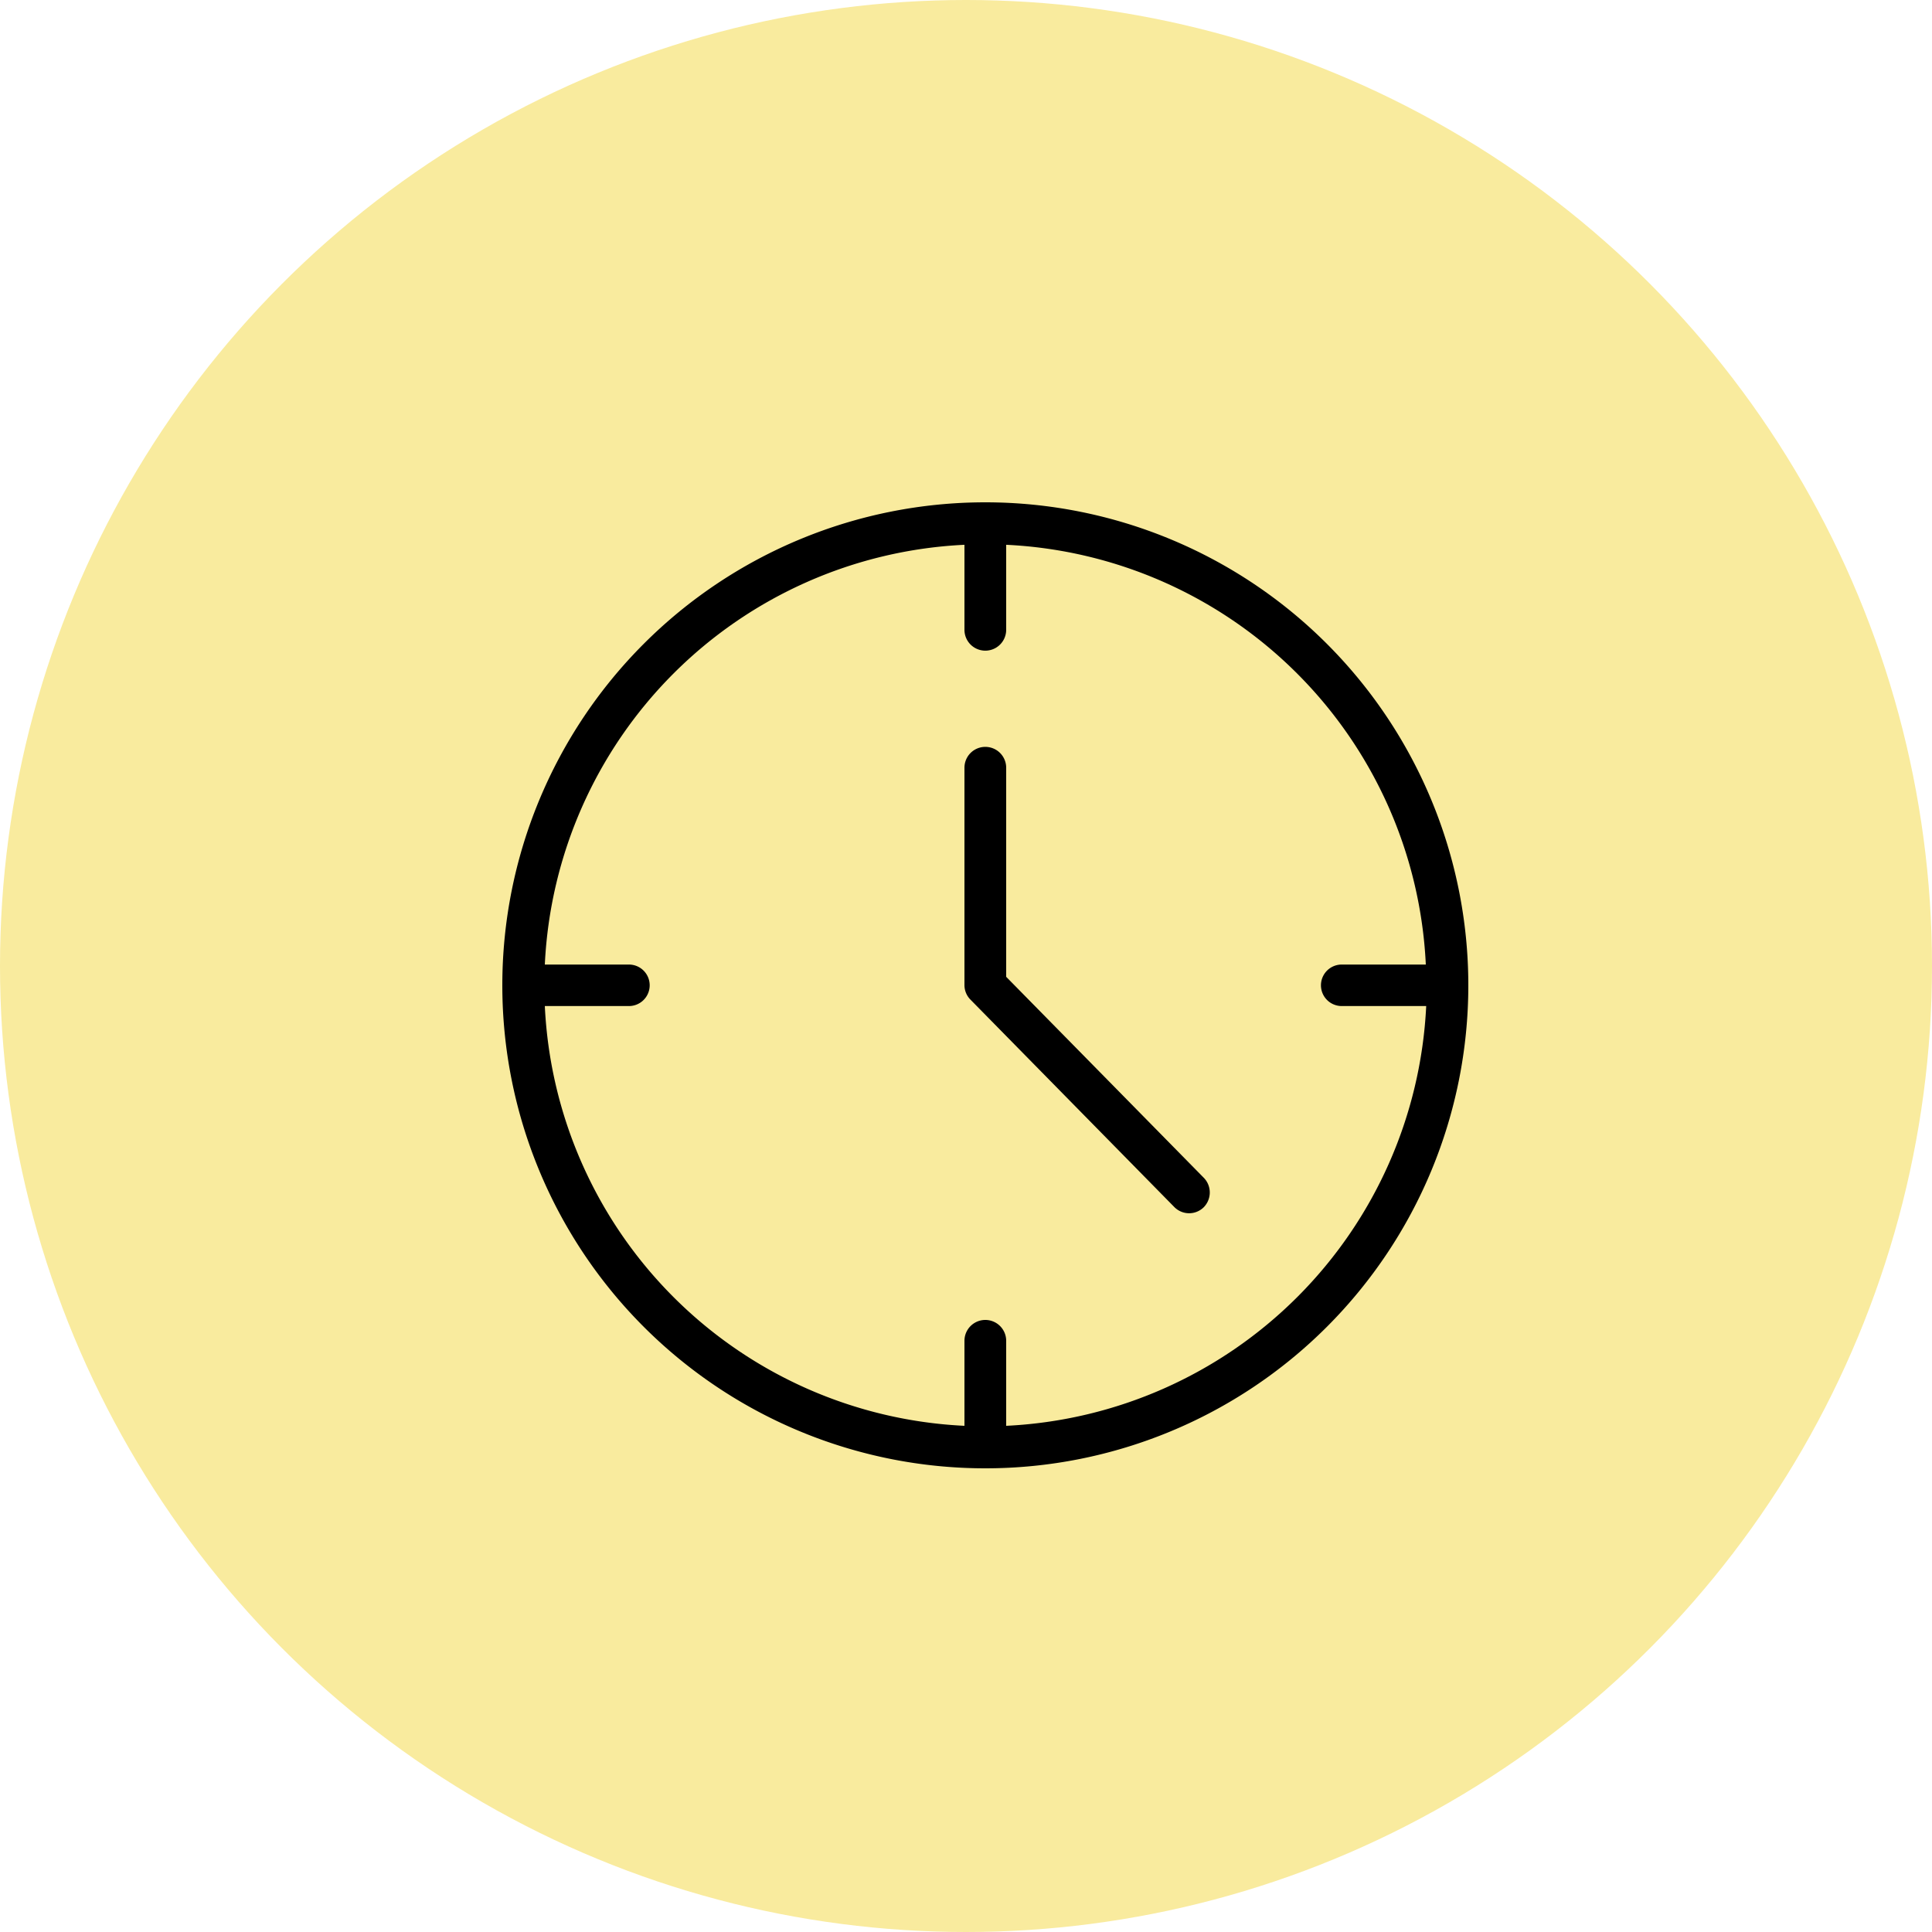 <svg id="ico-timecard.svg" xmlns="http://www.w3.org/2000/svg" width="50" height="50" viewBox="0 0 50 50">
  <defs>
    <style>
      .cls-1 {
        fill: #f9eb9e;
      }

      .cls-2 {
        fill-rule: evenodd;
      }
    </style>
  </defs>
  <circle id="楕円形_1" data-name="楕円形 1" class="cls-1" cx="25" cy="25" r="25"/>
  <path id="シェイプ_2" data-name="シェイプ 2" class="cls-2" d="M2034.5,898a12.5,12.5,0,1,0,12.5,12.5A12.5,12.5,0,0,0,2034.5,898Zm0.54,23.9v-2.2a0.54,0.54,0,0,0-1.08,0v2.2a11.417,11.417,0,0,1-10.86-10.864h2.2a0.537,0.537,0,0,0,0-1.073h-2.2a11.417,11.417,0,0,1,10.86-10.864v2.2a0.54,0.54,0,0,0,1.08,0v-2.2a11.417,11.417,0,0,1,10.86,10.864h-2.2a0.537,0.537,0,0,0,0,1.073h2.21A11.43,11.43,0,0,1,2035.04,921.9Zm5.12-6.413-5.12-5.207v-5.411a0.54,0.54,0,0,0-1.08,0V910.5a0.535,0.535,0,0,0,.16.375l5.27,5.362a0.538,0.538,0,0,0,.76.009A0.545,0.545,0,0,0,2040.16,915.487Z" transform="translate(-2009 -885)"/>
</svg>

